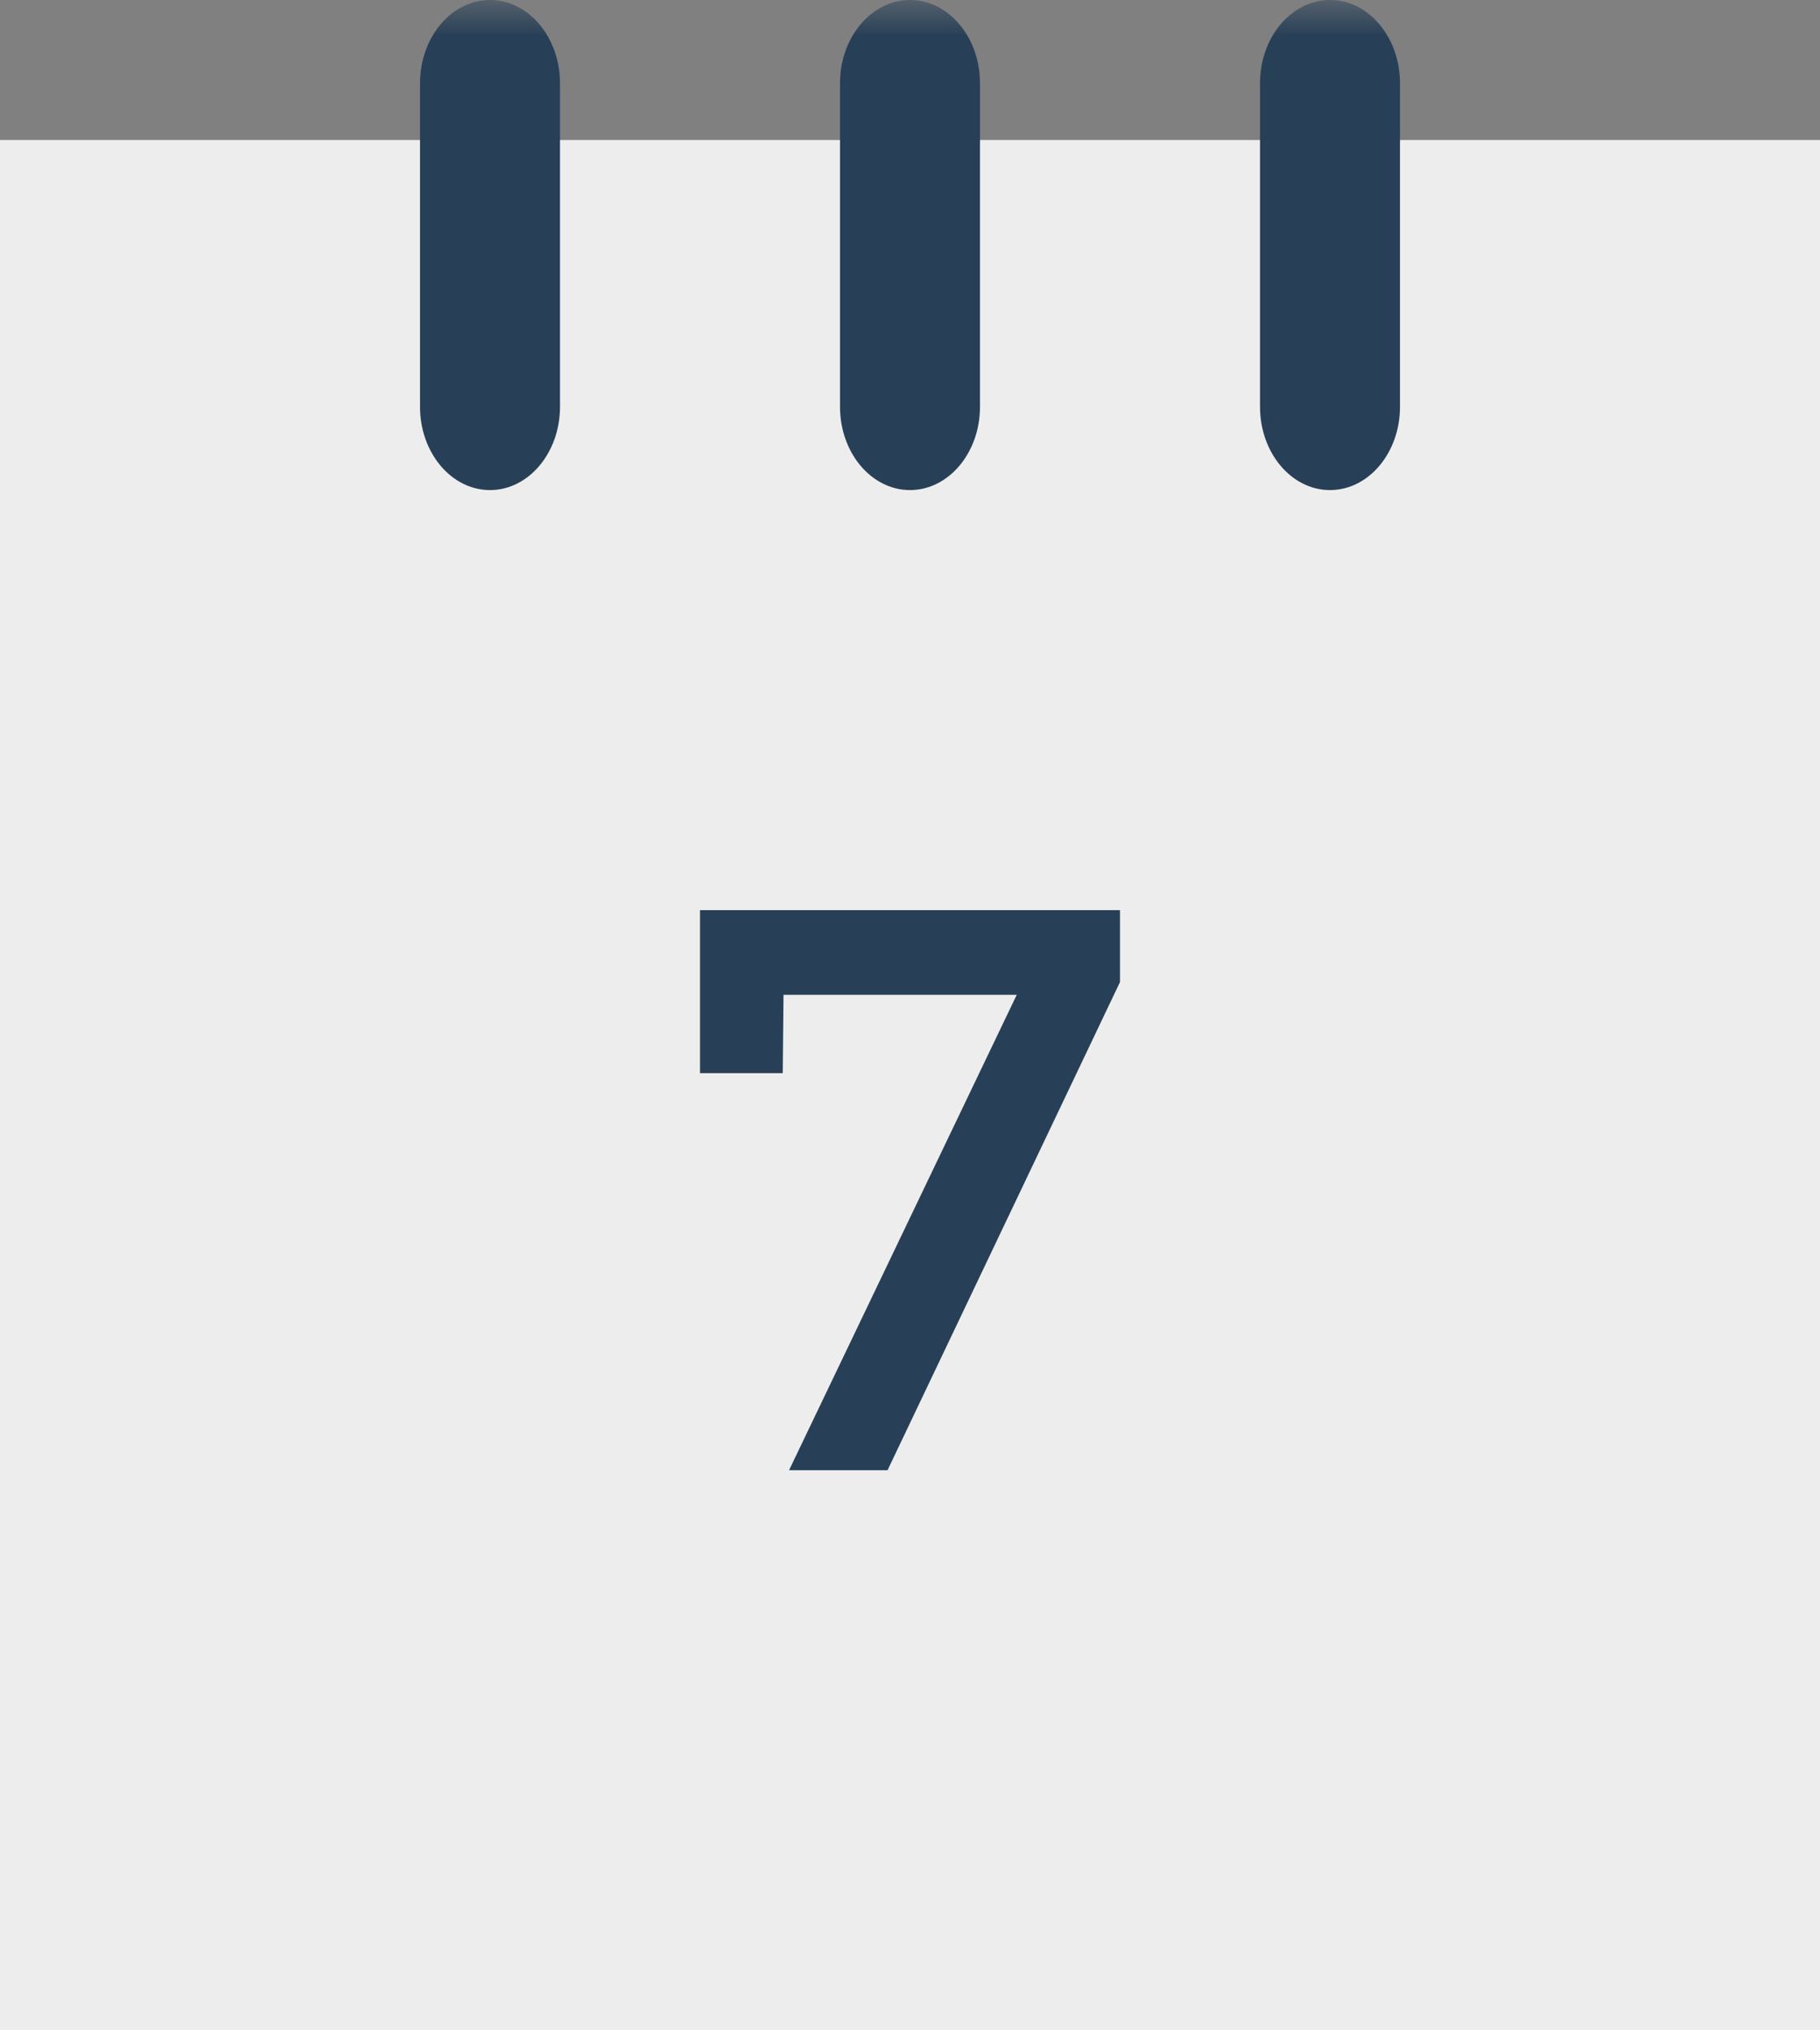 <?xml version="1.0" encoding="UTF-8"?>
<svg width="26px" height="29px" viewBox="0 0 26 29" version="1.1" xmlns="http://www.w3.org/2000/svg" xmlns:xlink="http://www.w3.org/1999/xlink">
    <rect x="0" y="0" width="26" height="29" fill="#808080" stroke="none"/>
    <!-- Generator: Sketch 52.2 (67145) - http://www.bohemiancoding.com/sketch -->
    <title>calendar</title>
    <desc>Created with Sketch.</desc>
    <defs>
        <polygon id="path-1" points="5.68434189e-14 0 26 0 26 29 5.68434189e-14 29"></polygon>
    </defs>
    <g id="Page-1" stroke="none" stroke-width="1" fill="none" fill-rule="evenodd">
        <g id="calendar">
            <polygon id="Fill-6" fill="#EEEDED" points="0 29 26 29 26 2 0 2"></polygon>
            <mask id="mask-2" fill="white">
                <use xlink:href="#path-1"></use>
            </mask>
            <g id="Clip-2"></g>
            <path d="M12,1.19 C12,0.533 12.448,0 13,0 C13.552,0 14,0.533 14,1.19 L14,5.81 C14,6.467 13.552,7 13,7 C12.448,7 12,6.467 12,5.81 L12,1.19 Z" id="Fill-3" fill="#284057" mask="url(#mask-2)"></path>
            <path d="M18,5.81 L18,1.19 C18,0.533 18.448,0 19,0 C19.552,0 20,0.533 20,1.19 L20,5.81 C20,6.467 19.552,7 19,7 C18.448,7 18,6.467 18,5.81" id="Fill-4" fill="#284057" mask="url(#mask-2)"></path>
            <path d="M6,5.81 L6,1.19 C6,0.533 6.448,0 7,0 C7.552,0 8,0.533 8,1.19 L8,5.81 C8,6.467 7.552,7 7,7 C6.448,7 6,6.467 6,5.81 L4,13" id="Fill-5" fill="#284057" mask="url(#mask-2)"></path>
            <polygon id="Fill-7" fill="#284057" mask="url(#mask-2)" points="16 13 16 14.027 12.679 21 11.272 21 14.525 14.209 11.193 14.209 11.182 15.328 10 15.328 10 13"></polygon>
        </g>
    </g>
</svg>